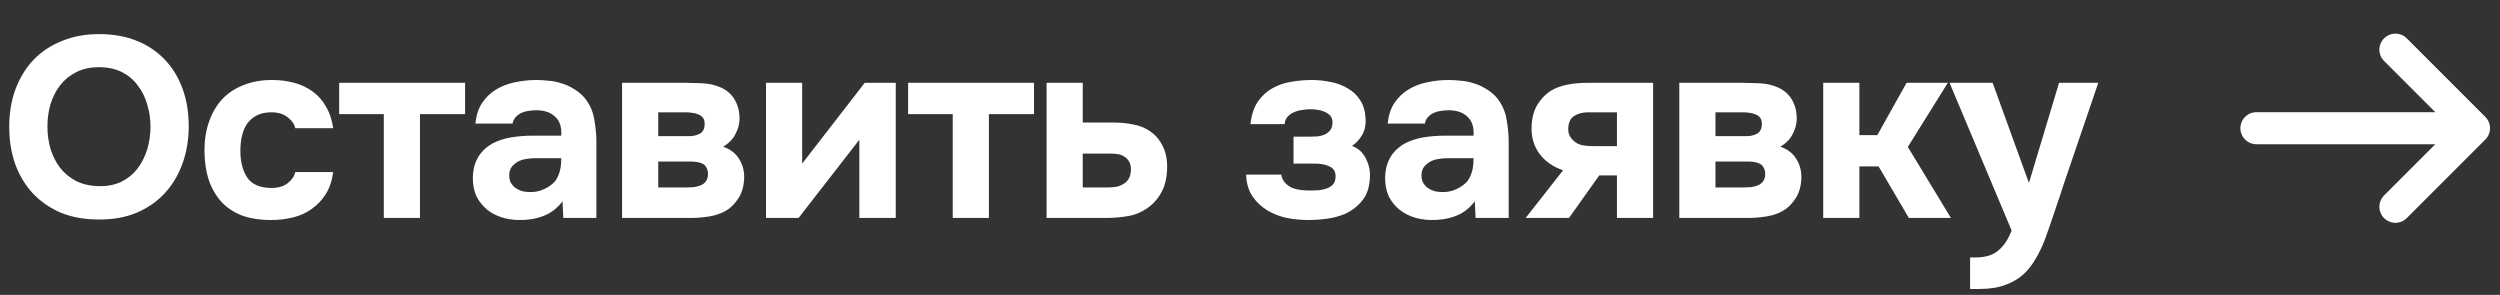 <?xml version="1.0" encoding="UTF-8"?> <svg xmlns="http://www.w3.org/2000/svg" width="195" height="23" viewBox="0 0 195 23" fill="none"><rect x="0" y="0" width="195" height="23" fill="#333333" stroke="none"/><path d="M7.74 2.66C8.82 2.66 9.793 2.833 10.66 3.18C11.527 3.527 12.26 4.02 12.86 4.66C13.46 5.287 13.92 6.04 14.24 6.92C14.56 7.8 14.72 8.773 14.72 9.84C14.72 10.88 14.56 11.847 14.24 12.74C13.92 13.633 13.46 14.407 12.86 15.06C12.26 15.713 11.52 16.227 10.64 16.6C9.773 16.96 8.787 17.133 7.68 17.12C6.573 17.12 5.587 16.94 4.72 16.58C3.867 16.207 3.14 15.7 2.54 15.06C1.953 14.42 1.5 13.66 1.18 12.78C0.873 11.9 0.72 10.94 0.72 9.9C0.72 8.833 0.88 7.86 1.2 6.98C1.533 6.087 2 5.32 2.6 4.68C3.213 4.04 3.953 3.547 4.82 3.2C5.687 2.84 6.66 2.66 7.74 2.66ZM3.7 9.86C3.7 10.473 3.78 11.06 3.94 11.62C4.113 12.167 4.36 12.653 4.68 13.08C5.013 13.507 5.433 13.853 5.94 14.12C6.447 14.373 7.04 14.507 7.72 14.52C8.373 14.533 8.953 14.42 9.46 14.18C9.967 13.927 10.387 13.587 10.72 13.16C11.053 12.72 11.307 12.22 11.48 11.66C11.653 11.087 11.74 10.493 11.74 9.88C11.74 9.28 11.653 8.7 11.48 8.14C11.32 7.58 11.073 7.087 10.74 6.66C10.42 6.22 10.007 5.873 9.5 5.62C8.993 5.367 8.4 5.24 7.72 5.24C7.053 5.24 6.467 5.367 5.96 5.62C5.453 5.873 5.033 6.213 4.7 6.64C4.367 7.067 4.113 7.56 3.94 8.12C3.78 8.667 3.7 9.247 3.7 9.86ZM21.189 14.66C21.723 14.66 22.143 14.533 22.449 14.28C22.769 14.027 22.963 13.74 23.029 13.42H25.989C25.896 14.1 25.703 14.673 25.409 15.14C25.116 15.607 24.749 15.993 24.309 16.3C23.883 16.607 23.396 16.827 22.849 16.96C22.303 17.093 21.736 17.16 21.149 17.16C20.269 17.16 19.503 17.04 18.849 16.8C18.209 16.547 17.676 16.187 17.249 15.72C16.823 15.24 16.496 14.667 16.269 14C16.056 13.32 15.949 12.56 15.949 11.72C15.949 10.907 16.069 10.16 16.309 9.48C16.549 8.8 16.889 8.22 17.329 7.74C17.783 7.26 18.336 6.893 18.989 6.64C19.643 6.373 20.389 6.24 21.229 6.24C21.843 6.24 22.416 6.313 22.949 6.46C23.496 6.607 23.976 6.833 24.389 7.14C24.816 7.447 25.163 7.84 25.429 8.32C25.709 8.787 25.896 9.347 25.989 10H23.029C22.963 9.68 22.763 9.393 22.429 9.14C22.109 8.887 21.689 8.76 21.169 8.76C20.729 8.76 20.349 8.84 20.029 9C19.723 9.16 19.469 9.38 19.269 9.66C19.083 9.94 18.949 10.26 18.869 10.62C18.789 10.98 18.749 11.36 18.749 11.76C18.749 12.613 18.929 13.313 19.289 13.86C19.663 14.393 20.296 14.66 21.189 14.66ZM26.457 8.9V6.46H36.277V8.9H32.757V17H29.937V8.9H26.457ZM43.878 15.7C43.478 16.233 42.985 16.613 42.398 16.84C41.825 17.067 41.165 17.173 40.418 17.16C39.445 17.133 38.632 16.86 37.978 16.34C37.632 16.047 37.358 15.7 37.158 15.3C36.972 14.887 36.878 14.4 36.878 13.84C36.892 13.267 37.018 12.76 37.258 12.32C37.512 11.867 37.892 11.493 38.398 11.2C38.825 10.973 39.305 10.813 39.838 10.72C40.385 10.627 40.978 10.58 41.618 10.58H43.778C43.818 9.927 43.665 9.44 43.318 9.12C42.985 8.787 42.512 8.613 41.898 8.6C41.698 8.6 41.492 8.613 41.278 8.64C41.065 8.667 40.865 8.72 40.678 8.8C40.505 8.88 40.352 8.993 40.218 9.14C40.098 9.273 40.018 9.44 39.978 9.64H37.078C37.145 9 37.318 8.467 37.598 8.04C37.892 7.6 38.258 7.247 38.698 6.98C39.138 6.713 39.625 6.527 40.158 6.42C40.705 6.3 41.265 6.24 41.838 6.24C42.158 6.24 42.485 6.26 42.818 6.3C43.152 6.327 43.478 6.393 43.798 6.5C44.118 6.593 44.418 6.727 44.698 6.9C44.992 7.06 45.265 7.273 45.518 7.54C45.972 8.06 46.252 8.66 46.358 9.34C46.478 10.007 46.532 10.66 46.518 11.3V17H43.938L43.878 15.7ZM43.778 12.34H41.718C41.518 12.34 41.292 12.36 41.038 12.4C40.785 12.44 40.565 12.513 40.378 12.62C40.192 12.727 40.032 12.867 39.898 13.04C39.778 13.213 39.718 13.427 39.718 13.68C39.718 13.893 39.758 14.08 39.838 14.24C39.932 14.4 40.045 14.533 40.178 14.64C40.325 14.747 40.498 14.833 40.698 14.9C40.898 14.953 41.098 14.98 41.298 14.98C41.685 14.993 42.045 14.927 42.378 14.78C42.725 14.633 43.025 14.427 43.278 14.16C43.438 13.947 43.558 13.707 43.638 13.44C43.732 13.16 43.778 12.793 43.778 12.34ZM53.443 6.46C53.723 6.46 54.017 6.467 54.323 6.48C54.63 6.48 54.93 6.5 55.223 6.54C55.517 6.58 55.797 6.653 56.063 6.76C56.33 6.853 56.577 6.993 56.803 7.18C57.07 7.393 57.283 7.68 57.443 8.04C57.603 8.387 57.683 8.793 57.683 9.26C57.683 9.66 57.577 10.06 57.363 10.46C57.163 10.86 56.843 11.187 56.403 11.44C56.977 11.64 57.397 11.967 57.663 12.42C57.943 12.873 58.07 13.387 58.043 13.96C58.017 14.507 57.89 14.973 57.663 15.36C57.437 15.733 57.17 16.04 56.863 16.28C56.423 16.587 55.916 16.787 55.343 16.88C54.77 16.973 54.176 17.013 53.563 17H48.523V6.46H53.443ZM53.763 10.62C54.083 10.62 54.363 10.553 54.603 10.42C54.843 10.273 54.963 10.02 54.963 9.66C54.963 9.447 54.916 9.287 54.823 9.18C54.73 9.06 54.61 8.973 54.463 8.92C54.316 8.853 54.157 8.813 53.983 8.8C53.823 8.773 53.663 8.76 53.503 8.76H51.343V10.62H53.763ZM53.563 14.62C53.736 14.62 53.916 14.613 54.103 14.6C54.303 14.573 54.483 14.527 54.643 14.46C54.816 14.393 54.956 14.287 55.063 14.14C55.17 13.993 55.223 13.807 55.223 13.58C55.223 13.38 55.183 13.213 55.103 13.08C55.036 12.947 54.943 12.847 54.823 12.78C54.703 12.713 54.556 12.667 54.383 12.64C54.223 12.613 54.063 12.6 53.903 12.6H51.343V14.62H53.563ZM62.569 12.76L67.449 6.46H69.869V17H67.029V10.9L62.289 17H59.749V6.46H62.569V12.76ZM70.833 8.9V6.46H80.653V8.9H77.133V17H74.313V8.9H70.833ZM84.454 6.46V9.56H86.854C87.441 9.56 87.974 9.613 88.454 9.72C88.934 9.813 89.361 9.993 89.734 10.26C90.147 10.54 90.474 10.933 90.714 11.44C90.954 11.933 91.061 12.533 91.034 13.24C91.007 13.88 90.881 14.427 90.654 14.88C90.441 15.32 90.147 15.7 89.774 16.02C89.254 16.447 88.687 16.72 88.074 16.84C87.474 16.947 86.867 17 86.254 17H81.634V6.46H84.454ZM86.434 14.62C86.674 14.62 86.901 14.6 87.114 14.56C87.327 14.507 87.514 14.427 87.674 14.32C87.847 14.213 87.981 14.067 88.074 13.88C88.167 13.693 88.214 13.467 88.214 13.2C88.214 12.947 88.161 12.74 88.054 12.58C87.961 12.42 87.834 12.293 87.674 12.2C87.527 12.107 87.361 12.047 87.174 12.02C87.001 11.993 86.827 11.98 86.654 11.98H84.454V14.62H86.434ZM105.456 11.38C105.923 11.553 106.276 11.867 106.516 12.32C106.756 12.773 106.869 13.24 106.856 13.72C106.843 14.52 106.649 15.153 106.276 15.62C105.903 16.087 105.449 16.44 104.916 16.68C104.476 16.867 104.003 16.993 103.496 17.06C103.003 17.127 102.516 17.16 102.036 17.16C101.489 17.16 100.936 17.107 100.376 17C99.816 16.88 99.303 16.68 98.836 16.4C98.383 16.12 98.003 15.76 97.696 15.32C97.389 14.867 97.223 14.3 97.196 13.62H99.936C99.989 13.9 100.096 14.12 100.256 14.28C100.416 14.44 100.596 14.567 100.796 14.66C101.009 14.74 101.236 14.793 101.476 14.82C101.716 14.847 101.949 14.86 102.176 14.86C102.403 14.86 102.629 14.853 102.856 14.84C103.083 14.813 103.296 14.767 103.496 14.7C103.696 14.62 103.856 14.513 103.976 14.38C104.096 14.247 104.163 14.053 104.176 13.8C104.189 13.413 104.043 13.147 103.736 13C103.443 12.84 103.049 12.76 102.556 12.76H100.896V10.66H102.176C102.363 10.66 102.556 10.653 102.756 10.64C102.969 10.613 103.156 10.567 103.316 10.5C103.489 10.42 103.636 10.307 103.756 10.16C103.876 10 103.936 9.793 103.936 9.54C103.936 9.327 103.876 9.153 103.756 9.02C103.636 8.887 103.489 8.787 103.316 8.72C103.143 8.64 102.956 8.587 102.756 8.56C102.556 8.533 102.369 8.52 102.196 8.52C101.996 8.52 101.783 8.54 101.556 8.58C101.329 8.607 101.116 8.667 100.916 8.76C100.729 8.84 100.569 8.953 100.436 9.1C100.303 9.247 100.223 9.44 100.196 9.68H97.536C97.616 8.96 97.809 8.373 98.116 7.92C98.436 7.467 98.816 7.12 99.256 6.88C99.709 6.627 100.196 6.46 100.716 6.38C101.249 6.287 101.783 6.24 102.316 6.24C102.823 6.24 103.323 6.293 103.816 6.4C104.309 6.493 104.749 6.66 105.136 6.9C105.536 7.127 105.856 7.433 106.096 7.82C106.349 8.207 106.489 8.687 106.516 9.26C106.543 9.78 106.443 10.22 106.216 10.58C106.003 10.927 105.749 11.193 105.456 11.38ZM115.037 15.7C114.637 16.233 114.144 16.613 113.557 16.84C112.984 17.067 112.324 17.173 111.577 17.16C110.604 17.133 109.79 16.86 109.137 16.34C108.79 16.047 108.517 15.7 108.317 15.3C108.13 14.887 108.037 14.4 108.037 13.84C108.05 13.267 108.177 12.76 108.417 12.32C108.67 11.867 109.05 11.493 109.557 11.2C109.984 10.973 110.464 10.813 110.997 10.72C111.544 10.627 112.137 10.58 112.777 10.58H114.937C114.977 9.927 114.824 9.44 114.477 9.12C114.144 8.787 113.67 8.613 113.057 8.6C112.857 8.6 112.65 8.613 112.437 8.64C112.224 8.667 112.024 8.72 111.837 8.8C111.664 8.88 111.51 8.993 111.377 9.14C111.257 9.273 111.177 9.44 111.137 9.64H108.237C108.304 9 108.477 8.467 108.757 8.04C109.05 7.6 109.417 7.247 109.857 6.98C110.297 6.713 110.784 6.527 111.317 6.42C111.864 6.3 112.424 6.24 112.997 6.24C113.317 6.24 113.644 6.26 113.977 6.3C114.31 6.327 114.637 6.393 114.957 6.5C115.277 6.593 115.577 6.727 115.857 6.9C116.15 7.06 116.424 7.273 116.677 7.54C117.13 8.06 117.41 8.66 117.517 9.34C117.637 10.007 117.69 10.66 117.677 11.3V17H115.097L115.037 15.7ZM114.937 12.34H112.877C112.677 12.34 112.45 12.36 112.197 12.4C111.944 12.44 111.724 12.513 111.537 12.62C111.35 12.727 111.19 12.867 111.057 13.04C110.937 13.213 110.877 13.427 110.877 13.68C110.877 13.893 110.917 14.08 110.997 14.24C111.09 14.4 111.204 14.533 111.337 14.64C111.484 14.747 111.657 14.833 111.857 14.9C112.057 14.953 112.257 14.98 112.457 14.98C112.844 14.993 113.204 14.927 113.537 14.78C113.884 14.633 114.184 14.427 114.437 14.16C114.597 13.947 114.717 13.707 114.797 13.44C114.89 13.16 114.937 12.793 114.937 12.34ZM128.942 6.46V17H126.122V13.68H124.742L122.382 17H119.002L121.922 13.28C121.135 13.013 120.522 12.587 120.082 12C119.642 11.4 119.435 10.693 119.462 9.88C119.488 9.187 119.642 8.613 119.922 8.16C120.202 7.707 120.548 7.347 120.962 7.08C121.348 6.853 121.782 6.693 122.262 6.6C122.742 6.507 123.268 6.46 123.842 6.46H128.942ZM126.122 11.4V8.76H123.862C123.435 8.76 123.068 8.86 122.762 9.06C122.468 9.26 122.322 9.6 122.322 10.08C122.322 10.333 122.388 10.553 122.522 10.74C122.655 10.913 122.808 11.053 122.982 11.16C123.168 11.267 123.382 11.333 123.622 11.36C123.862 11.387 124.095 11.4 124.322 11.4H126.122ZM135.906 6.46C136.186 6.46 136.479 6.467 136.786 6.48C137.092 6.48 137.392 6.5 137.686 6.54C137.979 6.58 138.259 6.653 138.526 6.76C138.792 6.853 139.039 6.993 139.266 7.18C139.532 7.393 139.746 7.68 139.906 8.04C140.066 8.387 140.146 8.793 140.146 9.26C140.146 9.66 140.039 10.06 139.826 10.46C139.626 10.86 139.306 11.187 138.866 11.44C139.439 11.64 139.859 11.967 140.126 12.42C140.406 12.873 140.532 13.387 140.506 13.96C140.479 14.507 140.352 14.973 140.126 15.36C139.899 15.733 139.632 16.04 139.326 16.28C138.886 16.587 138.379 16.787 137.806 16.88C137.232 16.973 136.639 17.013 136.026 17H130.986V6.46H135.906ZM136.226 10.62C136.546 10.62 136.826 10.553 137.066 10.42C137.306 10.273 137.426 10.02 137.426 9.66C137.426 9.447 137.379 9.287 137.286 9.18C137.192 9.06 137.072 8.973 136.926 8.92C136.779 8.853 136.619 8.813 136.446 8.8C136.286 8.773 136.126 8.76 135.966 8.76H133.806V10.62H136.226ZM136.026 14.62C136.199 14.62 136.379 14.613 136.566 14.6C136.766 14.573 136.946 14.527 137.106 14.46C137.279 14.393 137.419 14.287 137.526 14.14C137.632 13.993 137.686 13.807 137.686 13.58C137.686 13.38 137.646 13.213 137.566 13.08C137.499 12.947 137.406 12.847 137.286 12.78C137.166 12.713 137.019 12.667 136.846 12.64C136.686 12.613 136.526 12.6 136.366 12.6H133.806V14.62H136.026ZM145.031 12.98V17H142.211V6.46H145.031V10.54H146.431L148.711 6.46H151.931L148.811 11.46L152.171 17H148.891L146.531 12.98H145.031ZM158.266 14.24L160.606 6.46H163.666L160.986 14.32C160.746 15.067 160.506 15.787 160.266 16.48C160.039 17.173 159.792 17.887 159.526 18.62C159.286 19.247 159.026 19.787 158.746 20.24C158.479 20.693 158.172 21.08 157.826 21.4C157.439 21.747 156.972 22.02 156.426 22.22C155.879 22.433 155.192 22.54 154.366 22.54H153.666V20.08H154.106C154.866 20.08 155.452 19.9 155.866 19.54C156.292 19.193 156.639 18.673 156.906 17.98L152.066 6.46H155.426L158.246 14.24H158.266Z" fill="white"></path><path d="M176 10H192.971M192.971 10L186.842 3.872M192.971 10L186.842 16.128" stroke="white" stroke-width="2.5" stroke-linecap="round"></path></svg> 